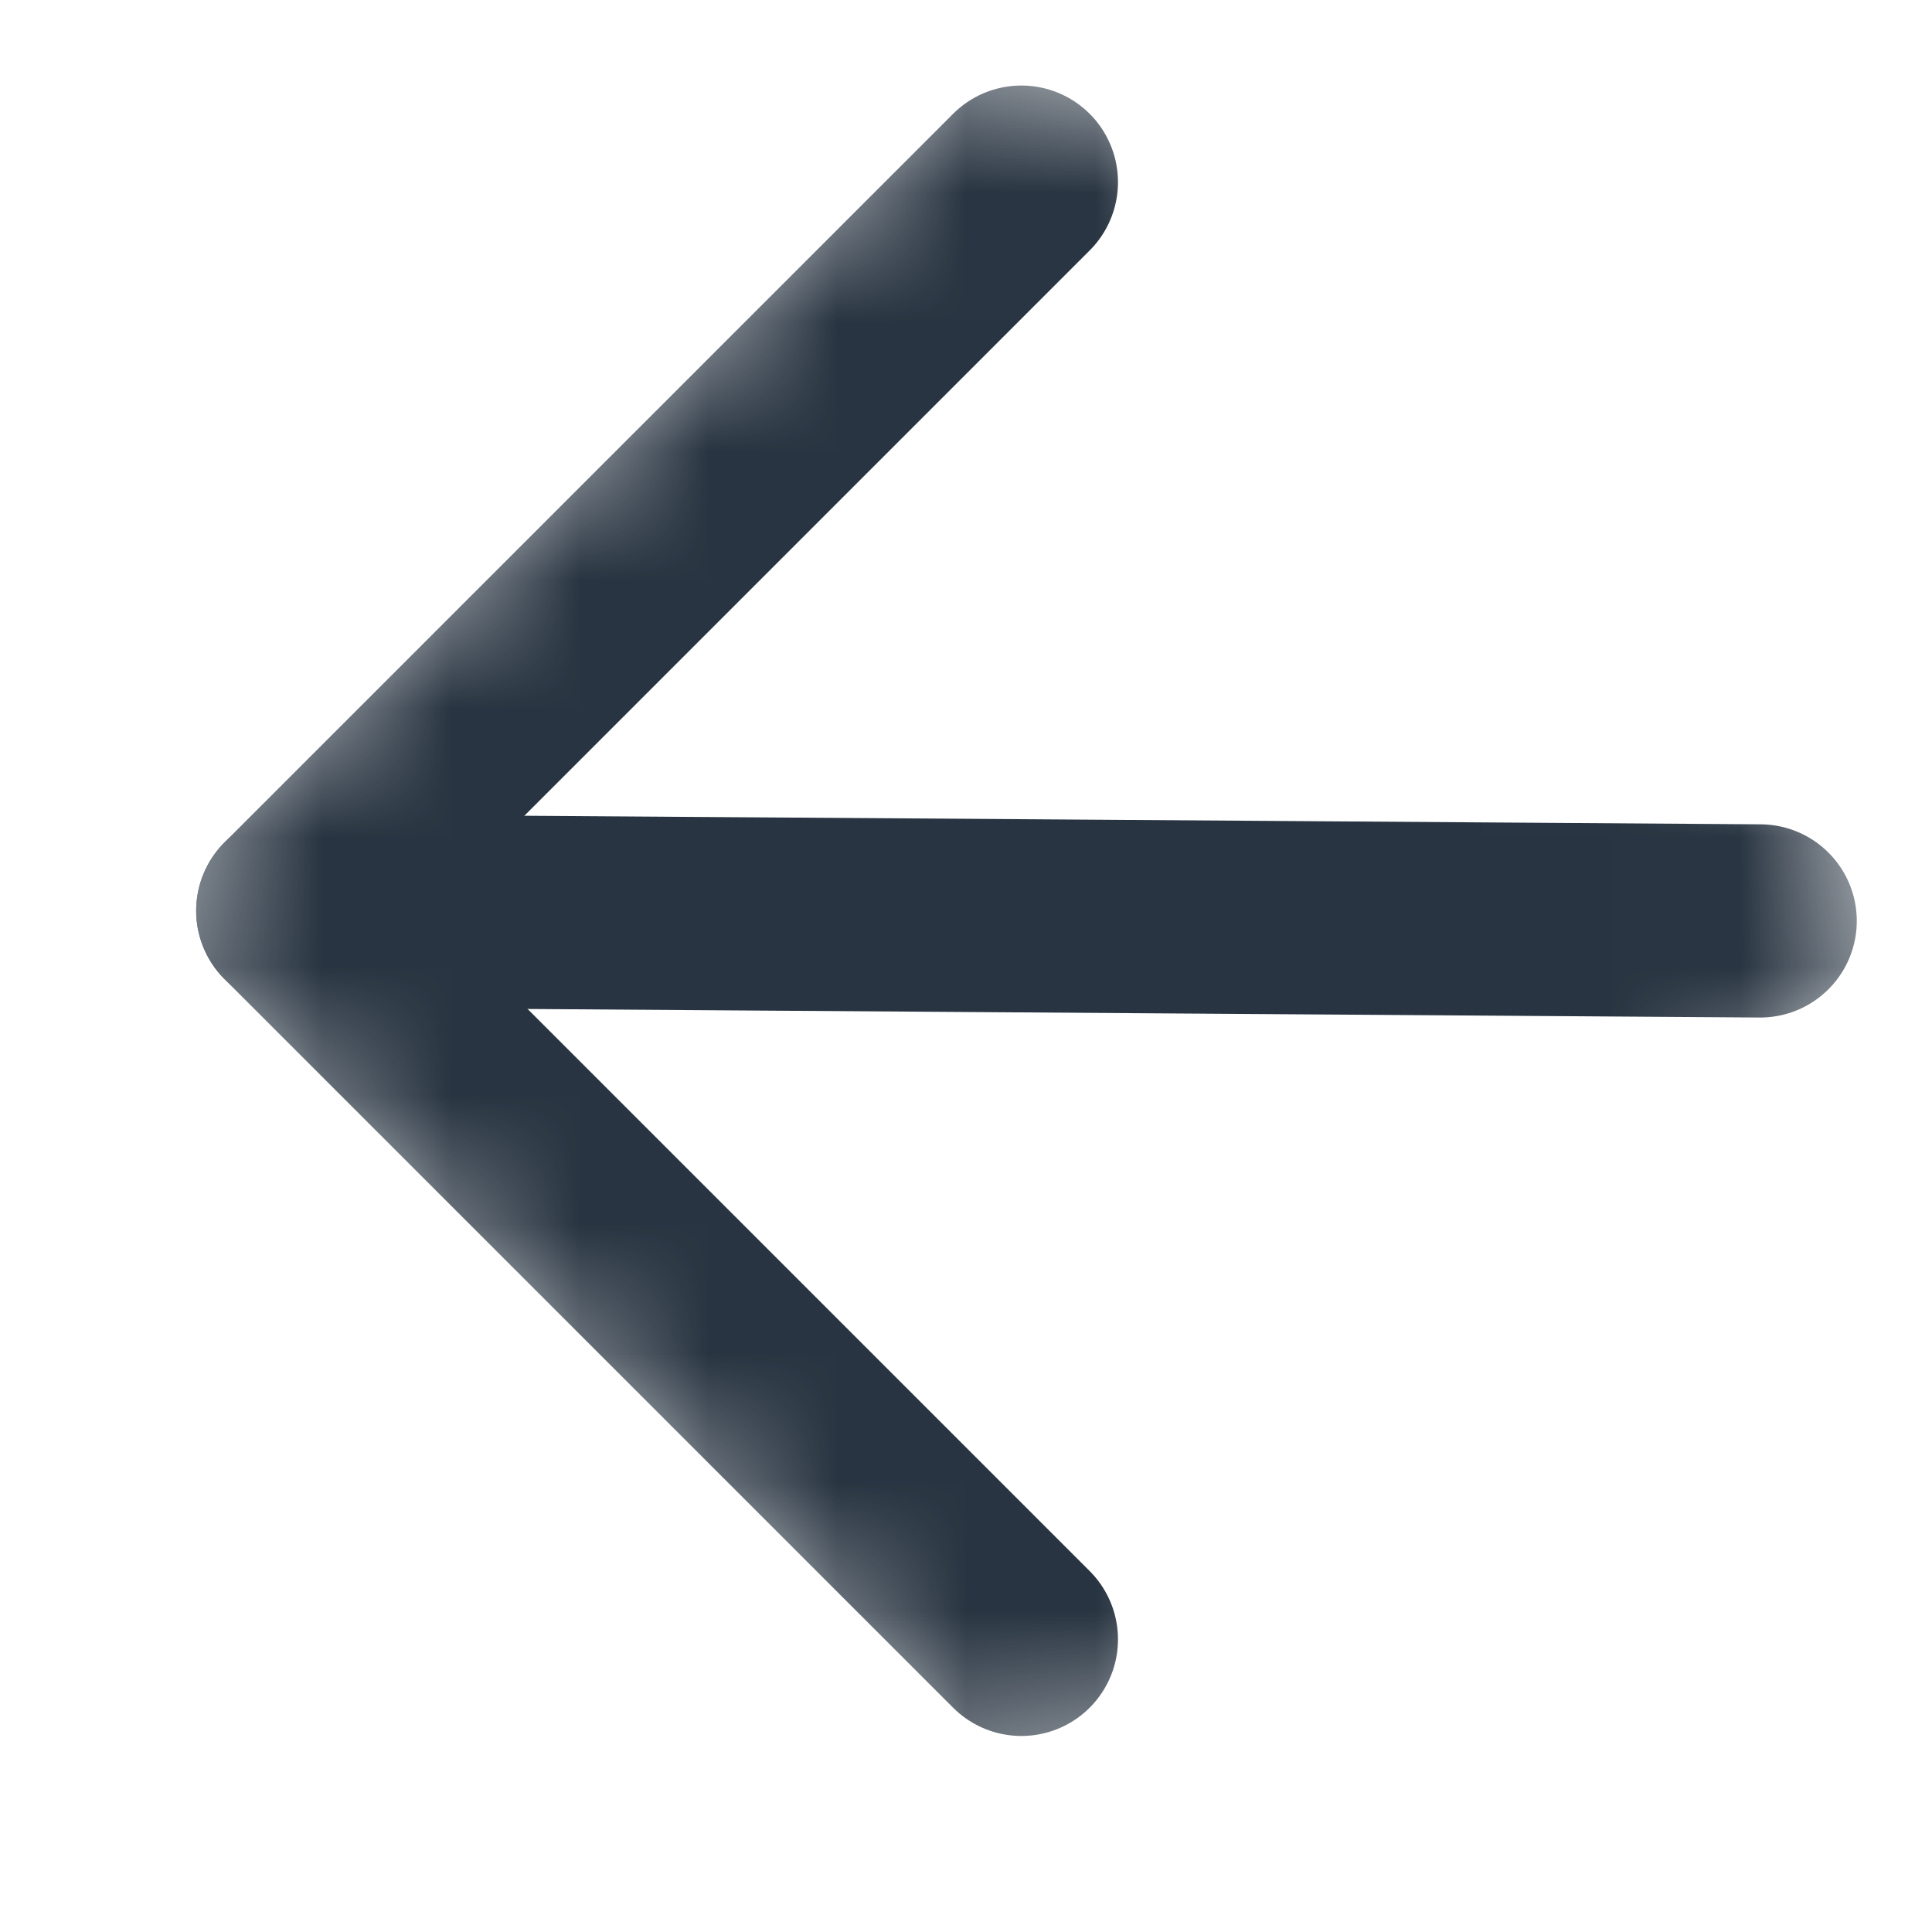 <?xml version="1.0" encoding="UTF-8"?> <svg xmlns="http://www.w3.org/2000/svg" width="15" height="15" viewBox="0 0 15 15" fill="none"><g clip-path="url(#clip0_6589_2294)"><mask id="mask0_6589_2294" style="mask-type:luminance" maskUnits="userSpaceOnUse" x="0" y="0" width="15" height="15"><path d="M0.859 7.071L7.93 0L15.001 7.071L7.93 14.142L0.859 7.071Z" fill="white"></path></mask><g mask="url(#mask0_6589_2294)"><path d="M13.666 7.15L2.273 7.071" stroke="#283441" stroke-width="1.5" stroke-linecap="round" stroke-linejoin="round"></path><path d="M7.93 1.414L2.273 7.071L7.93 12.728" stroke="#283441" stroke-width="1.5" stroke-linecap="round" stroke-linejoin="round"></path></g></g><defs><clipPath id="clip0_6589_2294"><rect width="15" height="15" fill="white"></rect></clipPath></defs></svg> 